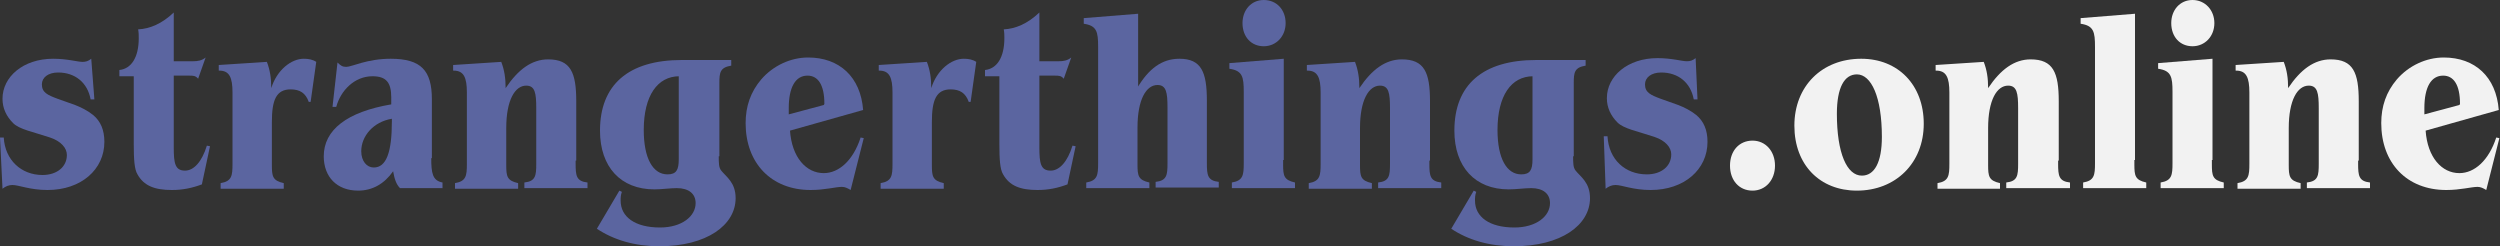 <?xml version="1.0" encoding="utf-8"?>
<!-- Generator: Adobe Illustrator 19.0.0, SVG Export Plug-In . SVG Version: 6.00 Build 0)  -->
<svg version="1.1" id="Layer_1" xmlns="http://www.w3.org/2000/svg" xmlns:xlink="http://www.w3.org/1999/xlink" x="0px" y="0px"
	 viewBox="0 0 400 39.4" style="enable-background:new 0 0 400 39.4;" xml:space="preserve">
<rect x="0" y="0" width="400" height="39.4" fill="#333333" stroke="none"/>
<style type="text/css">
	.st0{fill:#5B65A0;}
	.st1{fill:#F2F2F2;}
</style>
<g id="XMLID_1_">
	<path id="XMLID_2_" class="st0" d="M15.1,15.9l-0.6,0c-0.5-2.7-2.5-4.3-5.2-4.3c-1.6,0-2.6,0.8-2.6,1.9c0,1.3,0.9,1.7,2.5,2.3
		c1.8,0.7,3.8,1.1,5.7,2.6c1.2,1,1.8,2.4,1.8,4.3c0,4.4-3.7,7.7-9.1,7.7c-2.8,0-4.6-0.8-5.6-0.8c-0.6,0-1.1,0.2-1.6,0.6L0,22l0.6,0
		C0.8,25.6,3.4,28,6.8,28c2.3,0,3.9-1.3,3.9-3.2c0-1.1-0.9-2.2-2.7-2.8c-2.7-0.9-4.9-1.3-5.9-2.3c-1.1-1.1-1.7-2.4-1.7-3.9
		c0-3.5,3.3-6.4,8.1-6.4c2.3,0,3.9,0.5,4.7,0.5c0.5,0,0.9-0.1,1.4-0.5L15.1,15.9z"/>
	<path id="XMLID_4_" class="st0" d="M27.8,9.8h3.1c0.7,0,1.4-0.1,2-0.6l-1.2,3.4c-0.4-0.5-0.8-0.5-1.4-0.5h-2.5v11.5
		c0,2.5,0.2,3.7,1.8,3.7c1.4,0,2.7-1.4,3.5-4l0.5,0.1l-1.3,6.1c-1.6,0.6-3.1,0.9-4.8,0.9c-2.8,0-4.5-0.7-5.5-2.5
		c-0.5-0.8-0.6-2.4-0.6-4.9V12.2h-2.3v-1c1.9-0.2,3.1-2,3.1-5.1c0-0.4,0-0.9-0.1-1.4c1.9-0.1,3.8-0.9,5.7-2.7V9.8z"/>
	<path id="XMLID_6_" class="st0" d="M48.6,9.4c0.7,0,1.4,0.1,2,0.5l-0.9,6.4h-0.3c-0.5-1.4-1.4-2-2.9-2c-2.3,0-3,1.7-3,5.2v6.2
		c0,0.2,0,0.5,0,0.7c0,1.8,0.1,2.5,1.9,2.9v0.9H35.3v-0.9c1.8-0.3,1.9-1.2,1.9-3.1c0-0.2,0-0.3,0-0.5V14.8c0-2.4-0.5-3.5-2.1-3.5
		c0,0,0,0-0.1,0v-0.9l7.7-0.5c0.5,1.3,0.7,2.6,0.7,4.2C44.3,11.2,46.6,9.4,48.6,9.4z"/>
	<path id="XMLID_8_" class="st0" d="M69,25.3c0,2.4,0.2,3.6,1.8,3.9v0.9h-6.8c-0.6-0.6-0.9-1.5-1.1-2.7c-1.4,2-3.3,3.1-5.6,3.1
		c-3.4,0-5.5-2.2-5.5-5.5c0-4.2,3.7-7.1,10.8-8.3c0-0.1,0-0.2,0-0.4c0-0.2,0-0.5,0-0.7c0-2.4-0.8-3.4-3-3.4c-2.9,0-5.1,2.3-5.8,4.9
		l-0.6,0L54,10c0.5,0.5,0.8,0.7,1.4,0.7c0.9,0,3.3-1.3,7.1-1.3c4.9,0,6.6,1.9,6.6,6.5V25.3z M57.8,24.2c0,1.6,0.9,2.6,2,2.6
		c2,0,2.9-2.4,2.9-7.4c0-0.1,0-0.2,0-0.4C59.7,19.5,57.8,21.8,57.8,24.2z"/>
	<path id="XMLID_11_" class="st0" d="M92.1,25.7c0,0.2,0,0.3,0,0.5c0,1.9,0.1,2.8,1.9,3v0.9H83.9v-0.9c1.8-0.2,1.9-1.1,1.9-3
		c0-0.2,0-0.3,0-0.5v-8.4c0-2.4-0.2-3.6-1.6-3.6c-1.8,0-3.2,2.3-3.2,6.8v5.2c0,0.2,0,0.5,0,0.7c0,1.8,0.1,2.5,1.9,2.9v0.9H72.8v-0.9
		c1.8-0.3,1.9-1.2,1.9-3.1c0-0.2,0-0.3,0-0.5V14.8c0-2.4-0.5-3.5-2.1-3.5c0,0,0,0-0.1,0v-0.9l7.7-0.5c0.5,1.3,0.7,2.6,0.7,4.2
		c2-3,4.2-4.6,6.8-4.6c3.6,0,4.5,2.1,4.5,6.7V25.7z"/>
	<path id="XMLID_13_" class="st0" d="M115,25c0,1.1,0,1.8,0.4,2.3c0.8,1,2.3,1.9,2.3,4.4c0,4.3-4.6,7.7-12.2,7.7
		c-3.9,0-7.3-1-10-2.8l3.6-6.1l0.4,0.2c-0.2,0.5-0.2,1-0.2,1.4c0,2.6,2.3,4.3,6.3,4.3c3.5,0,5.7-1.8,5.7-3.9c0-1.5-1.1-2.4-3-2.4
		c-1.1,0-2.4,0.2-3.6,0.2c-5.4,0-8.7-3.6-8.7-9.4c0-7.3,4.5-11.3,13.1-11.3h7.9v0.9c-1.8,0.3-1.9,1.1-1.9,2.8c0,0.2,0,0.5,0,0.7V25z
		 M108.7,12.2c-3.5,0-5.7,3.1-5.7,8.6c0,4.6,1.5,7.1,3.8,7.1c1.4,0,1.8-0.7,1.8-2.4V12.2z"/>
	<path id="XMLID_16_" class="st0" d="M126.4,20.9c0.3,4.3,2.6,6.8,5.4,6.8c2.4,0,4.7-2,5.9-5.7l0.5,0.1l-2.1,8.3
		c-0.5-0.3-0.9-0.5-1.4-0.5c-1,0-2.7,0.5-5,0.5c-6.3,0-10.4-4.3-10.4-10.7c0-2.7,0.8-5,2.5-7c1.9-2.2,4.7-3.5,7.5-3.5
		c5,0,8.4,3.1,8.8,8.4L126.4,20.9z M131.9,16.6c0-3-1-4.5-2.7-4.5c-1.9,0-3,1.8-3,5.2c0,0.3,0,0.7,0,1l5.6-1.5
		C131.9,16.7,131.9,16.6,131.9,16.6z"/>
	<path id="XMLID_19_" class="st0" d="M154.2,9.4c0.7,0,1.4,0.1,2,0.5l-0.9,6.4H155c-0.5-1.4-1.4-2-2.9-2c-2.3,0-3,1.7-3,5.2v6.2
		c0,0.2,0,0.5,0,0.7c0,1.8,0.1,2.5,1.9,2.9v0.9h-10.1v-0.9c1.8-0.3,1.9-1.2,1.9-3.1c0-0.2,0-0.3,0-0.5V14.8c0-2.4-0.5-3.5-2.1-3.5
		c0,0,0,0-0.1,0v-0.9l7.7-0.5c0.5,1.3,0.7,2.6,0.7,4.2C149.9,11.2,152.2,9.4,154.2,9.4z"/>
	<path id="XMLID_21_" class="st0" d="M166.3,9.8h3.1c0.7,0,1.4-0.1,2-0.6l-1.2,3.4c-0.4-0.5-0.8-0.5-1.4-0.5h-2.5v11.5
		c0,2.5,0.2,3.7,1.8,3.7c1.4,0,2.7-1.4,3.5-4l0.5,0.1l-1.3,6.1c-1.6,0.6-3.1,0.9-4.8,0.9c-2.8,0-4.5-0.7-5.5-2.5
		c-0.5-0.8-0.6-2.4-0.6-4.9V12.2h-2.3v-1c1.9-0.2,3.1-2,3.1-5.1c0-0.4,0-0.9-0.1-1.4c1.9-0.1,3.8-0.9,5.7-2.7V9.8z"/>
	<path id="XMLID_23_" class="st0" d="M182,14c1.8-3,3.9-4.6,6.7-4.6c3.5,0,4.4,2.1,4.4,6.7v9.5c0,0.2,0,0.3,0,0.5
		c0,1.9,0.1,2.8,1.9,3v0.9h-10.1v-0.9c1.8-0.2,1.9-1.1,1.9-3c0-0.2,0-0.3,0-0.5v-8.4c0-2.4-0.2-3.6-1.6-3.6c-1.8,0-3.2,2.3-3.2,6.8
		v5.2c0,0.2,0,0.5,0,0.7c0,1.8,0.1,2.5,1.9,2.9v0.9h-10.1v-0.9c1.8-0.3,1.9-1.2,1.9-3.1c0-0.2,0-0.3,0-0.5V7.5
		c0-2.4-0.2-3.4-2.3-3.7V2.9l8.7-0.7V14z"/>
	<path id="XMLID_25_" class="st0" d="M205.3,25.6c0,0.2,0,0.5,0,0.7c0,1.8,0.1,2.5,1.9,2.9v0.9h-10.1v-0.9c1.8-0.3,1.9-1.2,1.9-3.1
		c0-0.2,0-0.3,0-0.5V14.7c0-2.4-0.2-3.4-2.3-3.7v-0.9l8.7-0.7V25.6z M205.7,3.7c0,2.1-1.5,3.7-3.5,3.7c-2,0-3.4-1.5-3.4-3.7
		c0-2.1,1.4-3.7,3.4-3.7C204.3,0,205.7,1.6,205.7,3.7z"/>
	<path id="XMLID_28_" class="st0" d="M228.7,25.7c0,0.2,0,0.3,0,0.5c0,1.9,0.1,2.8,1.9,3v0.9h-10.1v-0.9c1.8-0.2,1.9-1.1,1.9-3
		c0-0.2,0-0.3,0-0.5v-8.4c0-2.4-0.2-3.6-1.6-3.6c-1.8,0-3.2,2.3-3.2,6.8v5.2c0,0.2,0,0.5,0,0.7c0,1.8,0.1,2.5,1.9,2.9v0.9h-10.1
		v-0.9c1.8-0.3,1.9-1.2,1.9-3.1c0-0.2,0-0.3,0-0.5V14.8c0-2.4-0.5-3.5-2.1-3.5c0,0,0,0-0.1,0v-0.9l7.7-0.5c0.5,1.3,0.7,2.6,0.7,4.2
		c2-3,4.2-4.6,6.8-4.6c3.6,0,4.5,2.1,4.5,6.7V25.7z"/>
	<path id="XMLID_30_" class="st0" d="M251.7,25c0,1.1,0,1.8,0.4,2.3c0.8,1,2.3,1.9,2.3,4.4c0,4.3-4.6,7.7-12.2,7.7
		c-3.9,0-7.3-1-10-2.8l3.6-6.1l0.4,0.2c-0.2,0.5-0.2,1-0.2,1.4c0,2.6,2.3,4.3,6.3,4.3c3.5,0,5.7-1.8,5.7-3.9c0-1.5-1.1-2.4-3-2.4
		c-1.1,0-2.4,0.2-3.6,0.2c-5.4,0-8.7-3.6-8.7-9.4c0-7.3,4.5-11.3,13.1-11.3h7.9v0.9c-1.8,0.3-1.9,1.1-1.9,2.8c0,0.2,0,0.5,0,0.7V25z
		 M245.3,12.2c-3.5,0-5.7,3.1-5.7,8.6c0,4.6,1.5,7.1,3.8,7.1c1.4,0,1.8-0.7,1.8-2.4V12.2z"/>
	<path id="XMLID_33_" class="st0" d="M271.6,15.9l-0.6,0c-0.5-2.7-2.5-4.3-5.2-4.3c-1.6,0-2.6,0.8-2.6,1.9c0,1.3,0.9,1.7,2.5,2.3
		c1.8,0.7,3.8,1.1,5.7,2.6c1.2,1,1.8,2.4,1.8,4.3c0,4.4-3.7,7.7-9.1,7.7c-2.8,0-4.6-0.8-5.6-0.8c-0.6,0-1.1,0.2-1.6,0.6l-0.3-8.4
		l0.6,0c0.2,3.7,2.8,6.1,6.3,6.1c2.3,0,3.9-1.3,3.9-3.2c0-1.1-0.9-2.2-2.7-2.8c-2.7-0.9-4.9-1.3-5.9-2.3c-1.1-1.1-1.7-2.4-1.7-3.9
		c0-3.5,3.3-6.4,8.1-6.4c2.3,0,3.9,0.5,4.7,0.5c0.5,0,0.9-0.1,1.4-0.5L271.6,15.9z"/>
	<path id="XMLID_35_" class="st1" d="M284,26.5c0,2.3-1.5,4-3.6,4s-3.6-1.6-3.6-4s1.5-4,3.6-4S284,24.2,284,26.5z"/>
	<path id="XMLID_37_" class="st1" d="M297.8,9.4c5.9,0,10,4.2,10,10.4c0,6.3-4.5,10.7-10.7,10.7c-5.9,0-10-4.1-10-10.4
		C287.1,13.8,291.5,9.4,297.8,9.4z M293.9,18.2c0,6.3,1.6,9.9,4,9.9c2,0,3.2-2.1,3.2-6.2c0-6.4-1.7-10-4-10
		C295.1,11.9,293.9,14,293.9,18.2z"/>
	<path id="XMLID_40_" class="st1" d="M329.3,25.7c0,0.2,0,0.3,0,0.5c0,1.9,0.1,2.8,1.9,3v0.9H321v-0.9c1.8-0.2,1.9-1.1,1.9-3
		c0-0.2,0-0.3,0-0.5v-8.4c0-2.4-0.2-3.6-1.6-3.6c-1.8,0-3.2,2.3-3.2,6.8v5.2c0,0.2,0,0.5,0,0.7c0,1.8,0.1,2.5,1.9,2.9v0.9H310v-0.9
		c1.8-0.3,1.9-1.2,1.9-3.1c0-0.2,0-0.3,0-0.5V14.8c0-2.4-0.5-3.5-2.1-3.5c0,0,0,0-0.1,0v-0.9l7.7-0.5c0.5,1.3,0.7,2.6,0.7,4.2
		c2-3,4.2-4.6,6.8-4.6c3.6,0,4.5,2.1,4.5,6.7V25.7z"/>
	<path id="XMLID_42_" class="st1" d="M341.5,25.6c0,0.2,0,0.5,0,0.7c0,1.8,0.1,2.5,1.9,2.9v0.9h-10.1v-0.9c1.8-0.3,1.9-1.2,1.9-3.1
		c0-0.2,0-0.3,0-0.5V7.5c0-2.4-0.2-3.4-2.3-3.7V2.9l8.7-0.7V25.6z"/>
	<path id="XMLID_44_" class="st1" d="M353.9,25.6c0,0.2,0,0.5,0,0.7c0,1.8,0.1,2.5,1.9,2.9v0.9h-10.1v-0.9c1.8-0.3,1.9-1.2,1.9-3.1
		c0-0.2,0-0.3,0-0.5V14.7c0-2.4-0.2-3.4-2.3-3.7v-0.9l8.7-0.7V25.6z M354.3,3.7c0,2.1-1.5,3.7-3.5,3.7c-2,0-3.4-1.5-3.4-3.7
		c0-2.1,1.4-3.7,3.4-3.7C352.8,0,354.3,1.6,354.3,3.7z"/>
	<path id="XMLID_47_" class="st1" d="M377.3,25.7c0,0.2,0,0.3,0,0.5c0,1.9,0.1,2.8,1.9,3v0.9h-10.1v-0.9c1.8-0.2,1.9-1.1,1.9-3
		c0-0.2,0-0.3,0-0.5v-8.4c0-2.4-0.2-3.6-1.6-3.6c-1.8,0-3.2,2.3-3.2,6.8v5.2c0,0.2,0,0.5,0,0.7c0,1.8,0.1,2.5,1.9,2.9v0.9H358v-0.9
		c1.8-0.3,1.9-1.2,1.9-3.1c0-0.2,0-0.3,0-0.5V14.8c0-2.4-0.5-3.5-2.1-3.5c0,0,0,0-0.1,0v-0.9l7.7-0.5c0.5,1.3,0.7,2.6,0.7,4.2
		c2-3,4.2-4.6,6.8-4.6c3.6,0,4.5,2.1,4.5,6.7V25.7z"/>
	<path id="XMLID_49_" class="st1" d="M388.1,20.9c0.3,4.3,2.6,6.8,5.4,6.8c2.4,0,4.7-2,5.9-5.7l0.5,0.1l-2.1,8.3
		c-0.5-0.3-0.9-0.5-1.4-0.5c-1,0-2.7,0.5-5,0.5c-6.3,0-10.4-4.3-10.4-10.7c0-2.7,0.8-5,2.5-7c1.9-2.2,4.7-3.5,7.5-3.5
		c5,0,8.4,3.1,8.8,8.4L388.1,20.9z M393.6,16.6c0-3-1-4.5-2.7-4.5c-1.9,0-3,1.8-3,5.2c0,0.3,0,0.7,0,1l5.6-1.5
		C393.6,16.7,393.6,16.6,393.6,16.6z"/>
</g>
</svg>
